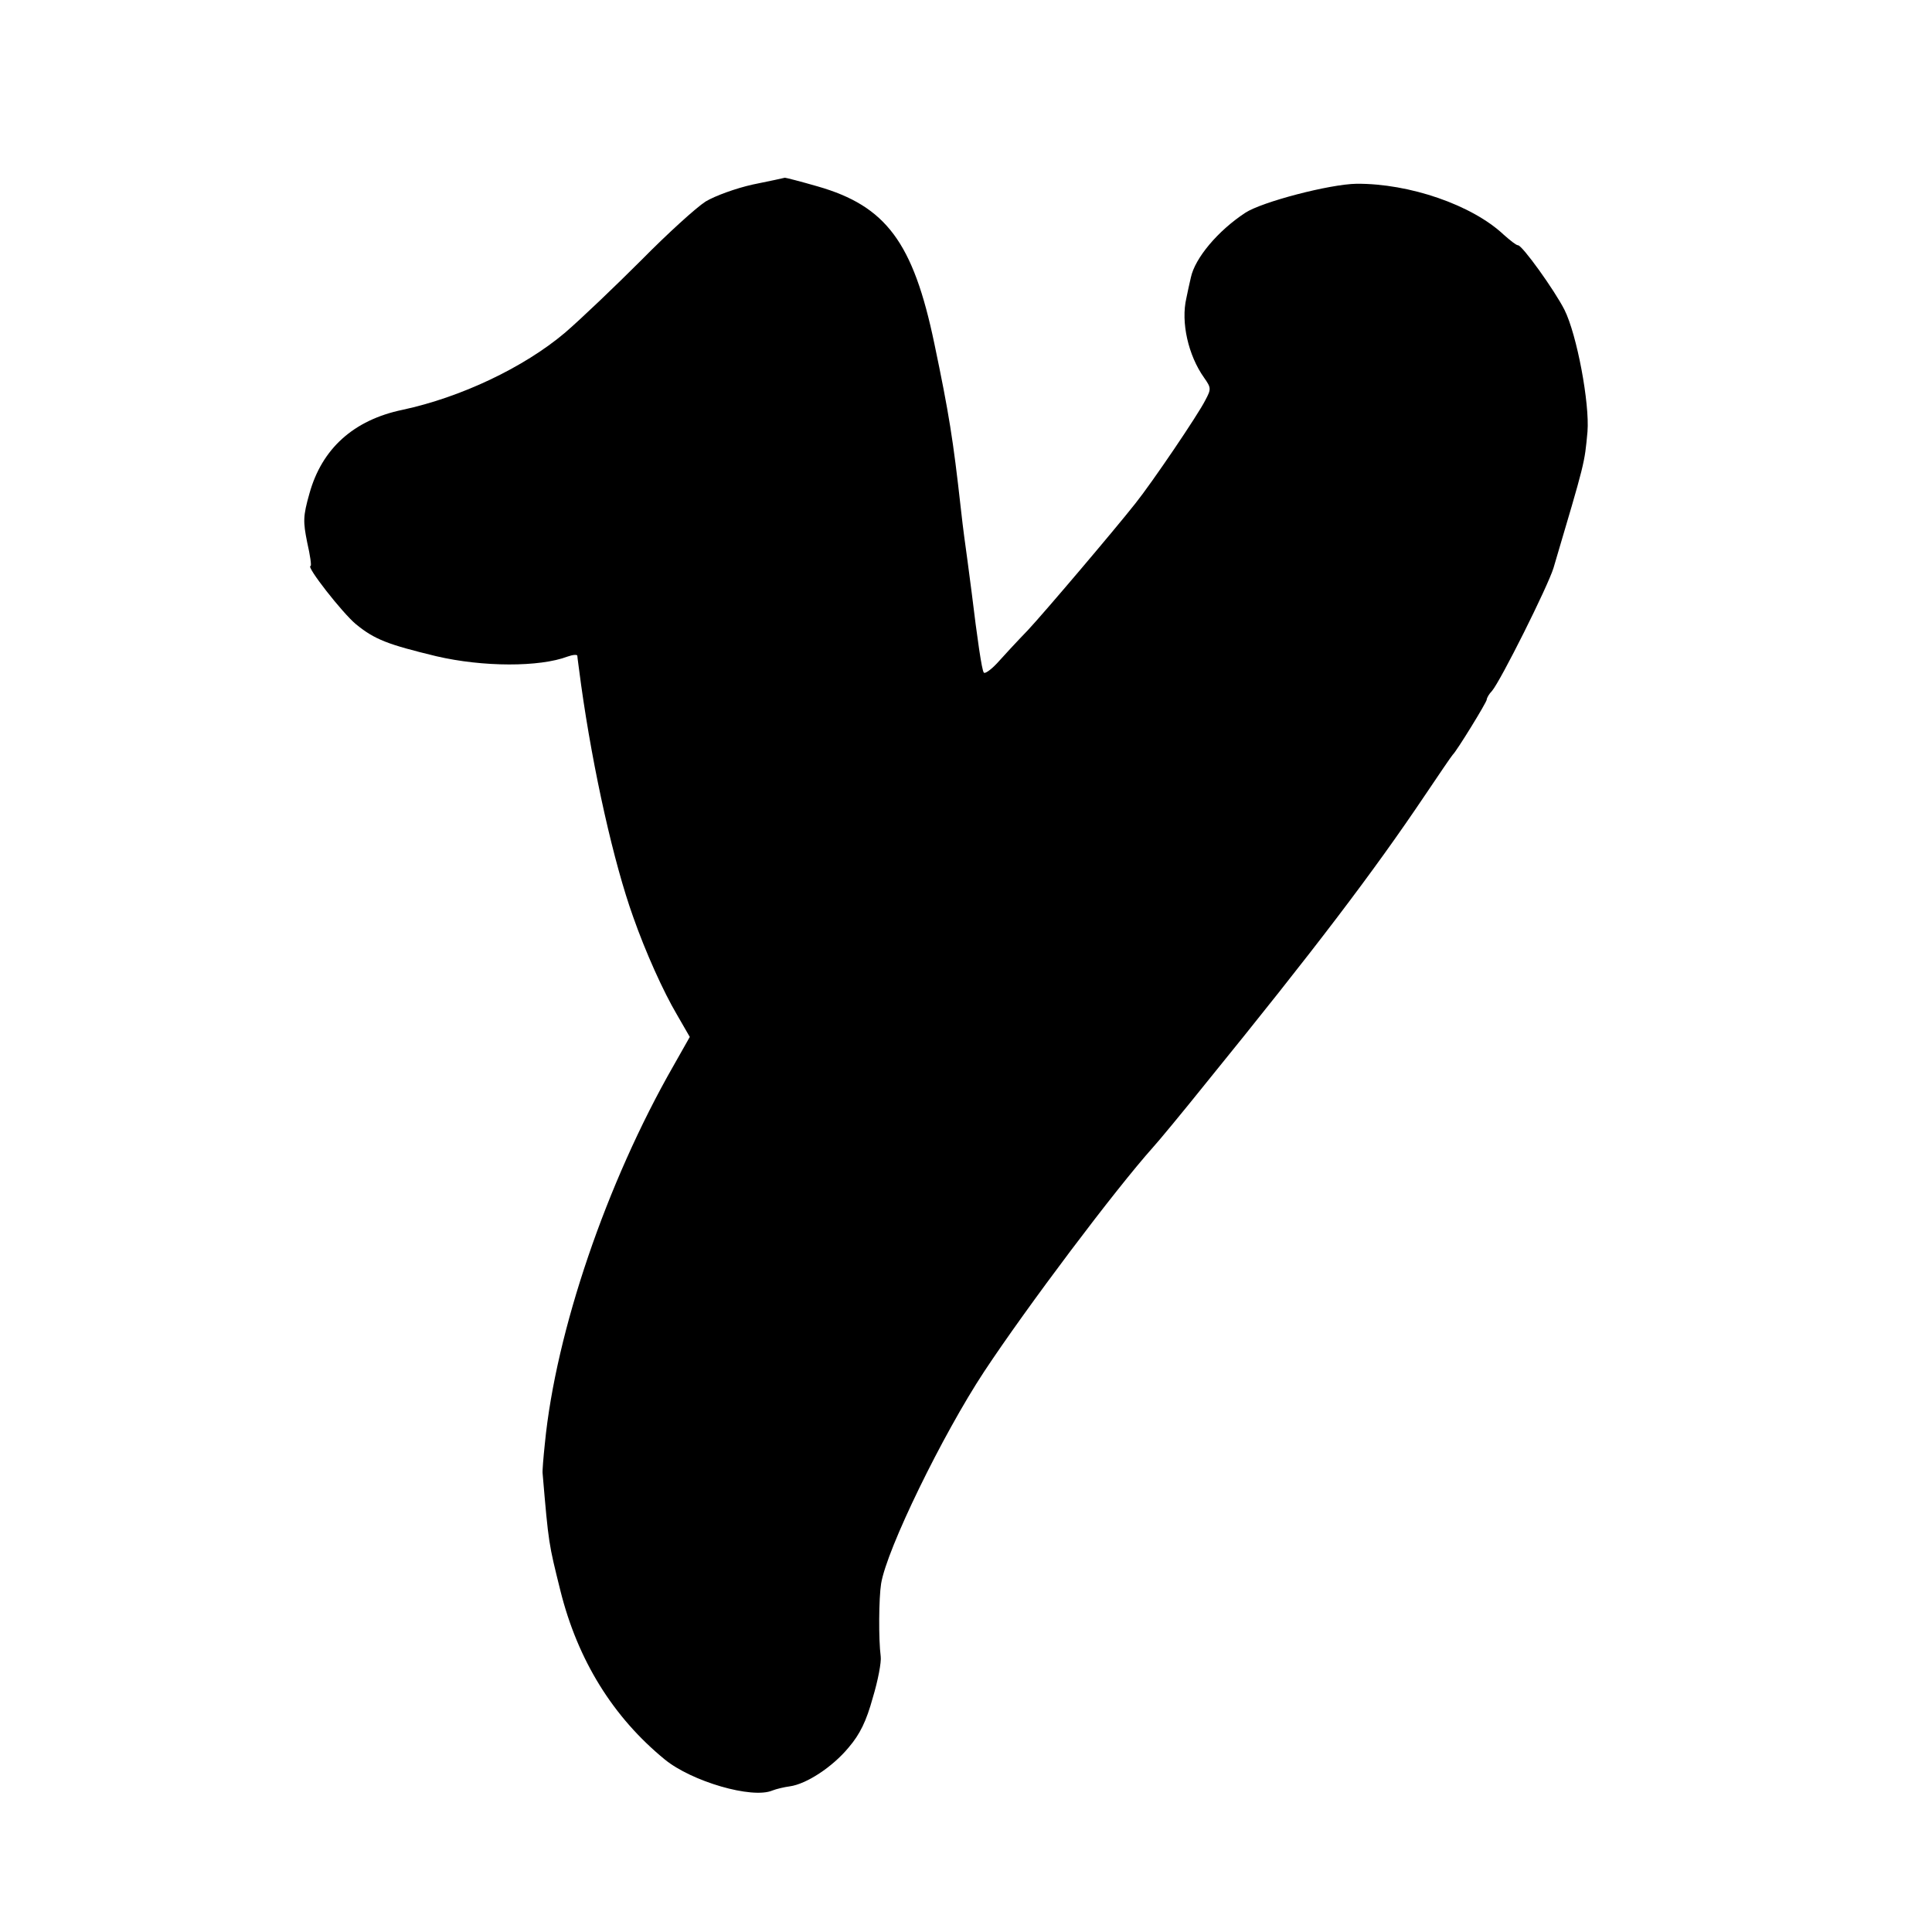 <?xml version="1.0" standalone="no"?>
<!DOCTYPE svg PUBLIC "-//W3C//DTD SVG 20010904//EN"
 "http://www.w3.org/TR/2001/REC-SVG-20010904/DTD/svg10.dtd">
<svg version="1.0" xmlns="http://www.w3.org/2000/svg"
 width="512pt" height="512pt" viewBox="0 0 512 512"
 preserveAspectRatio="xMidYMid meet">
<g transform="translate(0,512) scale(0.1,-0.1)"
fill="#000000" stroke="none">
<path d="M1995 4631 c-45 -10 -100 -30 -125 -45 -25 -16 -101 -85 -170 -155
-69 -69 -160 -156 -203 -193 -109 -92 -276 -171 -430 -204 -130 -27 -214 -103
-247 -222 -17 -60 -17 -74 -6 -129 8 -35 12 -63 9 -63 -13 0 84 -124 120 -154
50 -41 85 -54 213 -85 124 -29 274 -29 348 -1 14 5 26 6 26 2 0 -4 5 -38 10
-77 32 -229 87 -473 138 -615 33 -94 80 -198 116 -259 l34 -59 -43 -76 c-178
-311 -312 -705 -341 -1001 -4 -38 -7 -74 -6 -80 16 -188 16 -185 47 -310 46
-185 140 -336 277 -448 71 -58 231 -105 285 -82 10 4 31 9 46 11 44 6 113 51
156 103 30 35 47 70 64 132 14 46 23 95 21 109 -6 46 -5 155 1 193 15 92 163
395 273 562 113 171 347 482 448 595 13 14 76 90 141 171 285 351 442 557 581
764 37 55 69 102 72 105 10 9 90 139 90 146 0 4 6 15 14 23 23 27 148 277 163
326 84 284 82 275 90 361 6 75 -28 257 -61 323 -27 53 -112 171 -123 171 -5 0
-21 13 -38 28 -84 79 -250 136 -390 135 -71 -1 -251 -48 -295 -77 -73 -48
-133 -120 -144 -171 -4 -16 -9 -41 -12 -55 -15 -64 5 -152 47 -211 19 -27 19
-30 3 -60 -19 -38 -141 -218 -185 -273 -56 -71 -242 -290 -285 -336 -29 -30
-66 -70 -82 -88 -17 -18 -33 -29 -35 -24 -5 6 -17 88 -32 212 -7 54 -16 122
-20 150 -2 14 -6 48 -9 75 -20 179 -31 249 -70 435 -56 268 -128 364 -309 416
-45 13 -84 23 -87 23 -3 -1 -41 -9 -85 -18z"/>
</g>
</svg>
